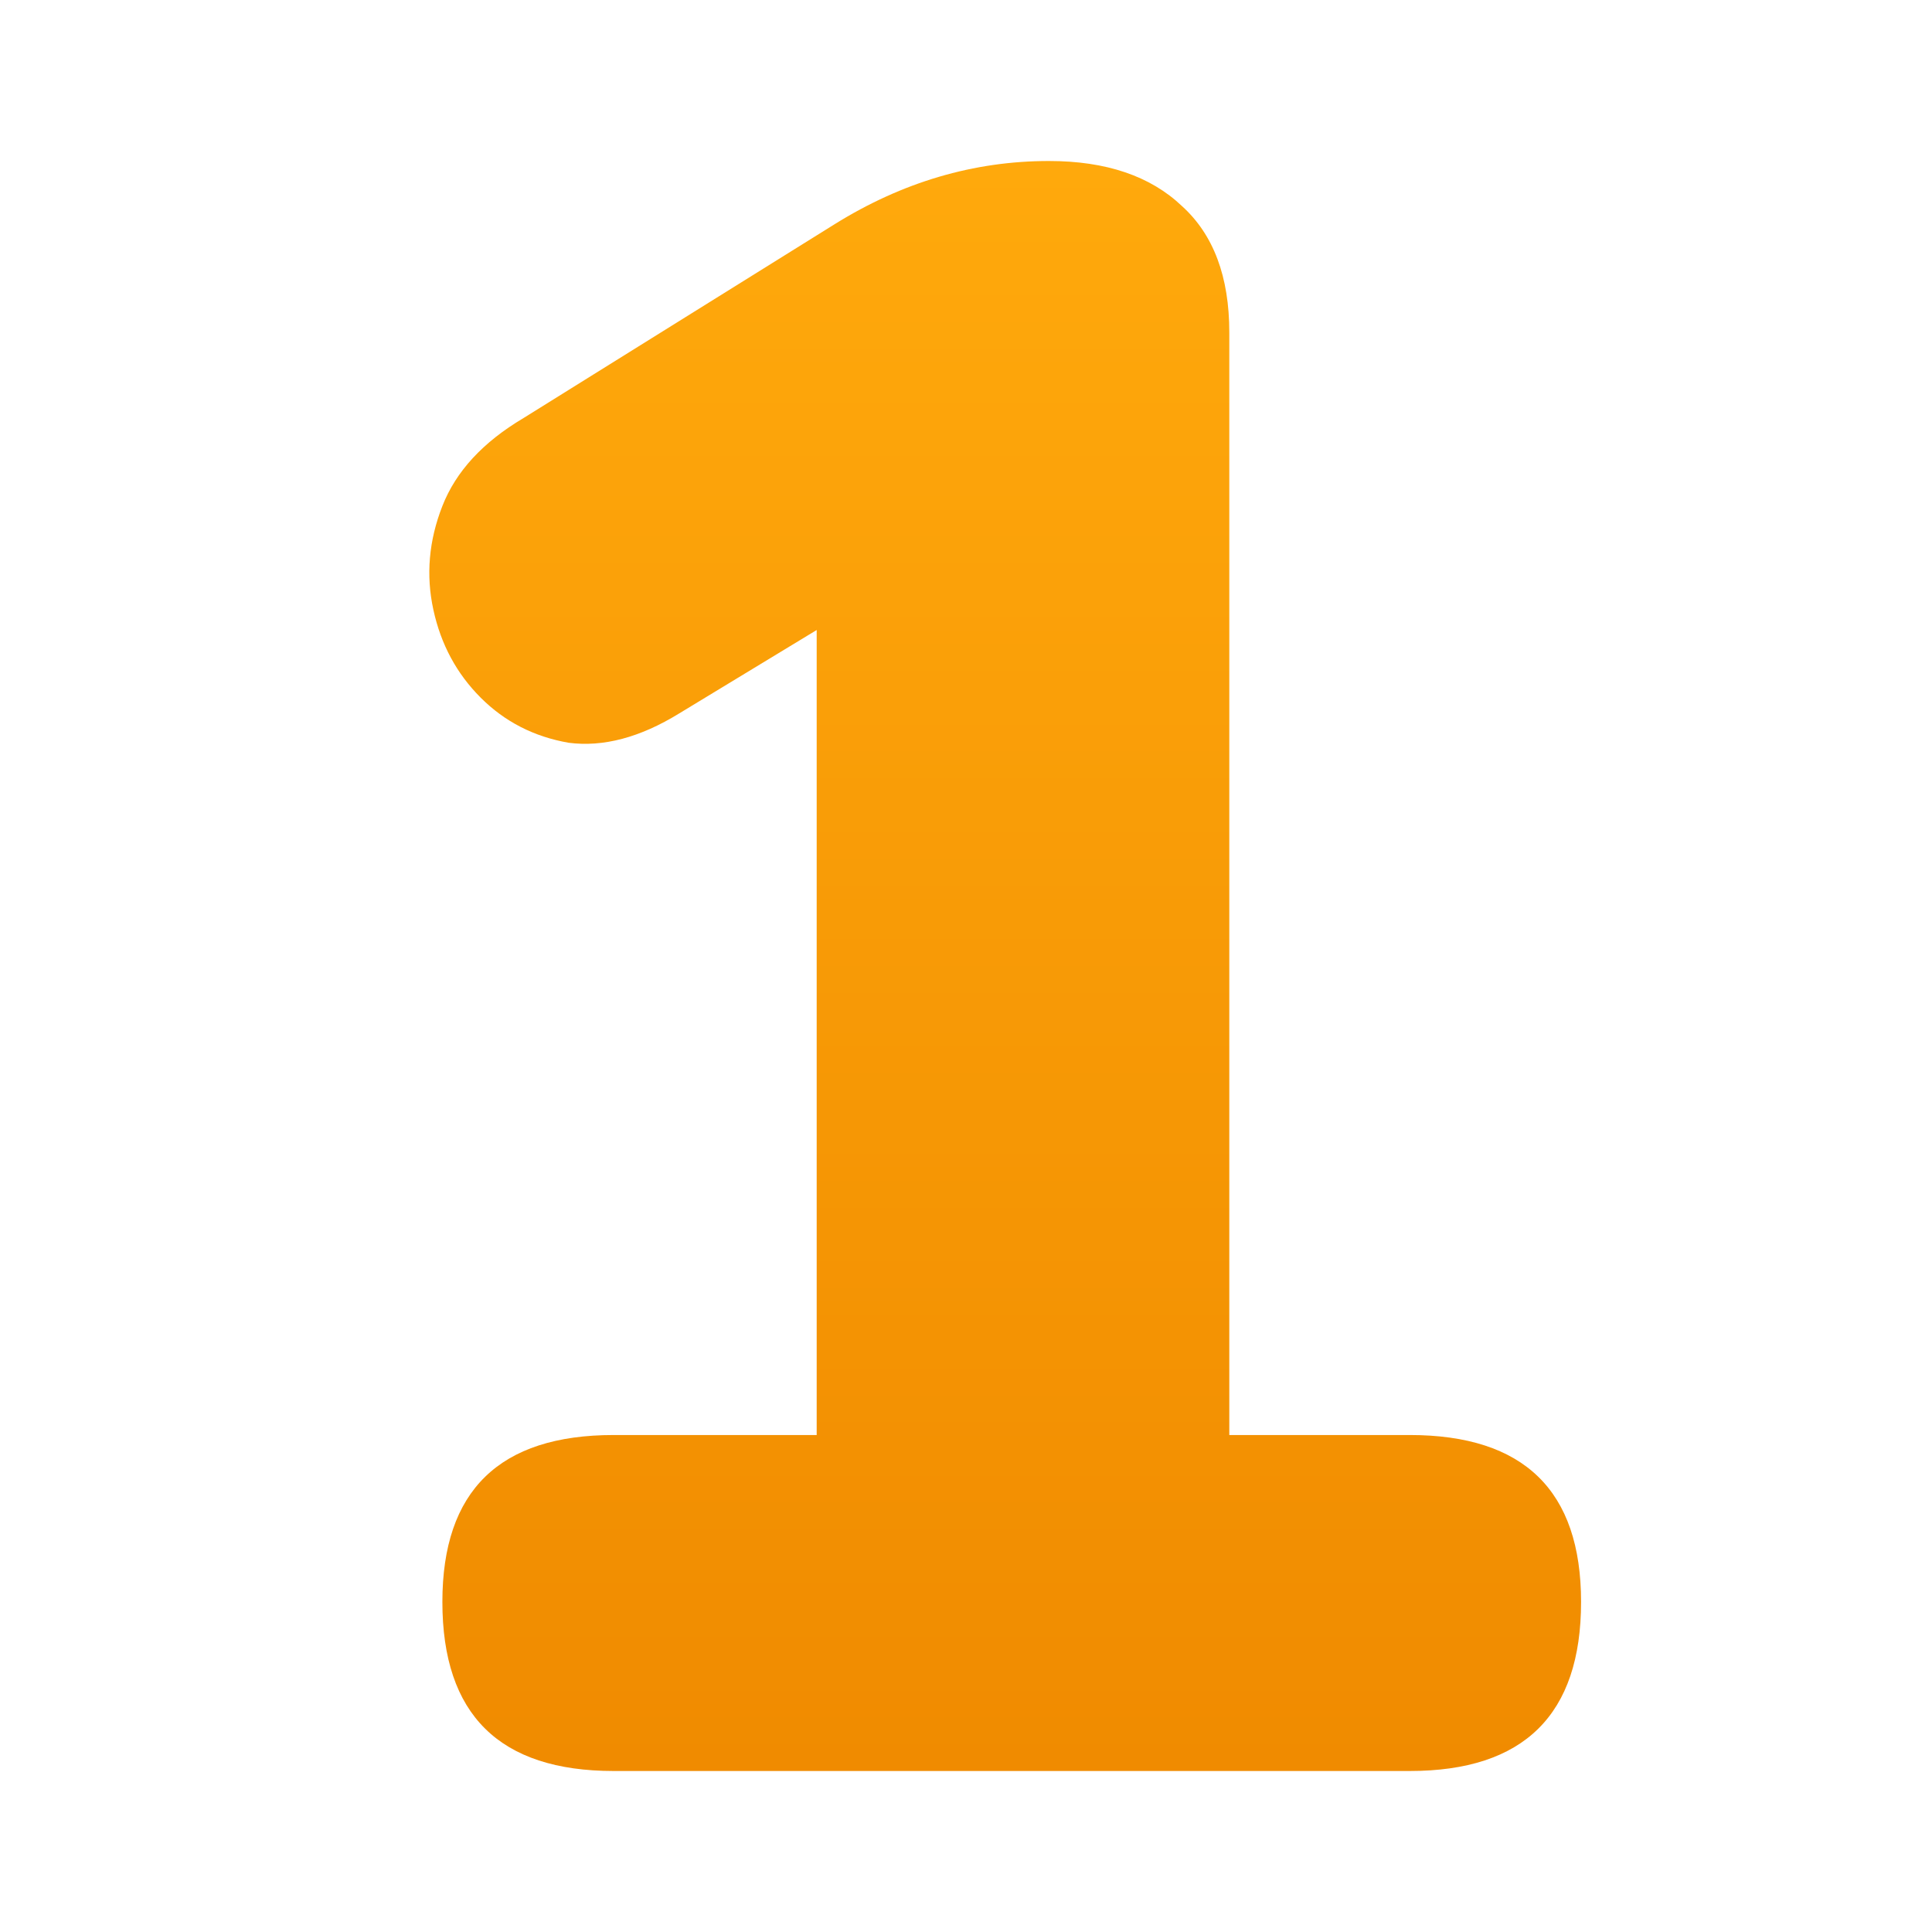 <svg width="42" height="42" viewBox="0 0 42 42" fill="none" xmlns="http://www.w3.org/2000/svg">
<path d="M13.342 38.5C10.858 38.5 9.617 37.275 9.617 34.824C9.617 32.405 10.858 31.196 13.342 31.196H17.754V13.696L14.764 15.51C13.914 16.033 13.113 16.245 12.362 16.147C11.61 16.016 10.973 15.69 10.45 15.167C9.927 14.644 9.584 14.007 9.421 13.255C9.257 12.503 9.322 11.752 9.617 11C9.911 10.248 10.499 9.611 11.381 9.088L18.146 4.873C19.617 3.958 21.169 3.5 22.803 3.5C24.045 3.5 25.009 3.827 25.695 4.48C26.381 5.101 26.724 6.016 26.724 7.225V31.196H30.646C33.13 31.196 34.371 32.405 34.371 34.824C34.371 37.275 33.13 38.5 30.646 38.5H13.342Z" fill="url(#paint0_linear_970_1915)"/>
<defs>
<linearGradient id="paint0_linear_970_1915" x1="21.852" y1="3.5" x2="21.852" y2="38.5" gradientUnits="userSpaceOnUse">
<stop stop-color="#FFA90C"/>
<stop offset="1" stop-color="#F08B00"/>
</linearGradient>
</defs>
</svg>
